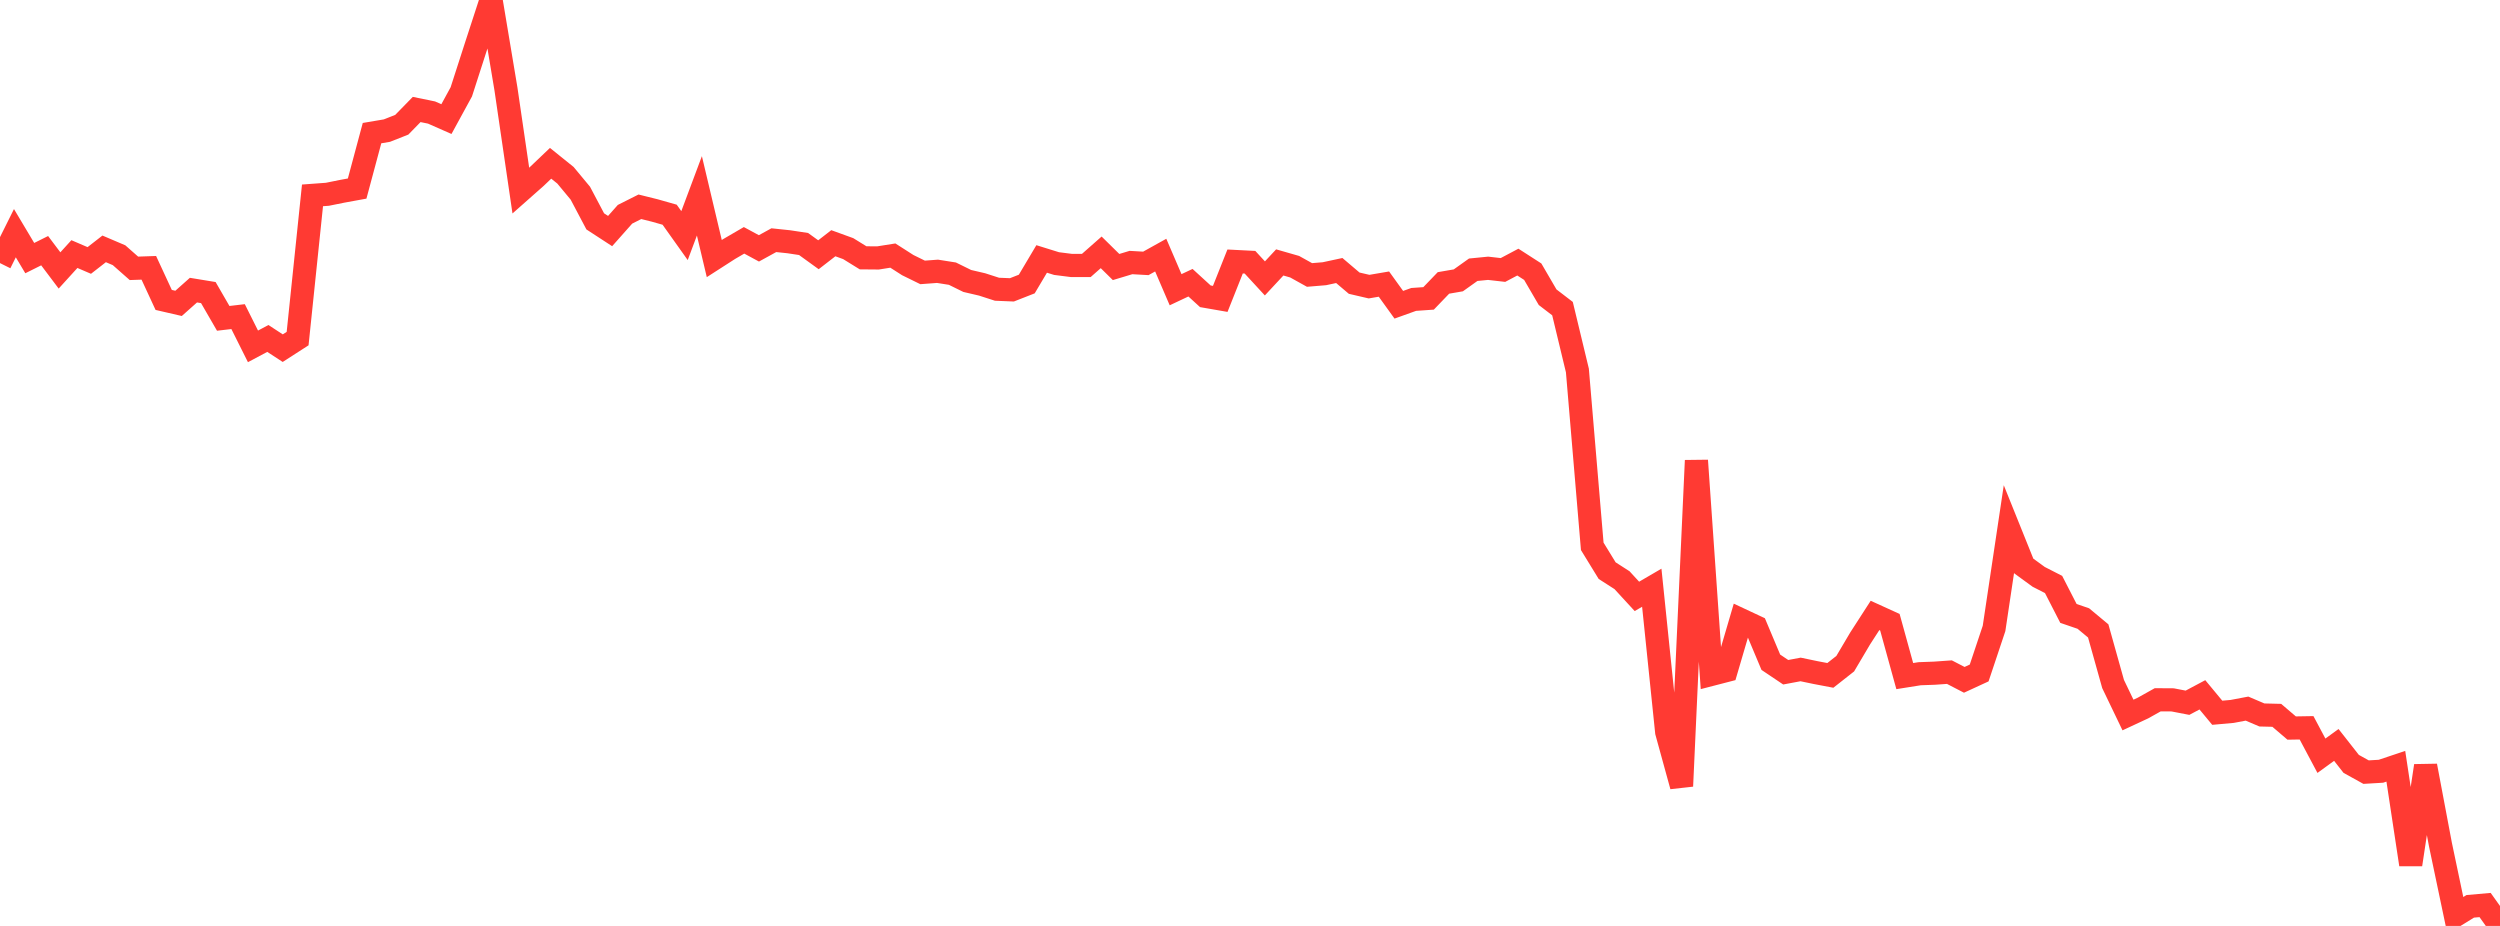 <?xml version="1.0" standalone="no"?>
<!DOCTYPE svg PUBLIC "-//W3C//DTD SVG 1.1//EN" "http://www.w3.org/Graphics/SVG/1.1/DTD/svg11.dtd">

<svg width="135" height="50" viewBox="0 0 135 50" preserveAspectRatio="none" 
  xmlns="http://www.w3.org/2000/svg"
  xmlns:xlink="http://www.w3.org/1999/xlink">


<polyline points="0.0, 14.207 0.804, 12.592 1.607, 13.938 2.411, 13.537 3.214, 14.604 4.018, 13.72 4.821, 14.065 5.625, 13.439 6.429, 13.782 7.232, 14.49 8.036, 14.462 8.839, 16.196 9.643, 16.382 10.446, 15.667 11.25, 15.799 12.054, 17.191 12.857, 17.097 13.661, 18.704 14.464, 18.276 15.268, 18.801 16.071, 18.284 16.875, 10.55 17.679, 10.491 18.482, 10.329 19.286, 10.182 20.089, 7.189 20.893, 7.053 21.696, 6.736 22.5, 5.912 23.304, 6.077 24.107, 6.431 24.911, 4.958 25.714, 2.468 26.518, 0.0 27.321, 4.803 28.125, 10.294 28.929, 9.583 29.732, 8.818 30.536, 9.465 31.339, 10.433 32.143, 11.954 32.946, 12.477 33.75, 11.571 34.554, 11.166 35.357, 11.366 36.161, 11.594 36.964, 12.723 37.768, 10.575 38.571, 13.963 39.375, 13.446 40.179, 12.978 40.982, 13.412 41.786, 12.97 42.589, 13.054 43.393, 13.176 44.196, 13.757 45.0, 13.134 45.804, 13.426 46.607, 13.922 47.411, 13.929 48.214, 13.801 49.018, 14.316 49.821, 14.71 50.625, 14.65 51.429, 14.777 52.232, 15.172 53.036, 15.36 53.839, 15.619 54.643, 15.652 55.446, 15.337 56.25, 13.983 57.054, 14.233 57.857, 14.335 58.661, 14.335 59.464, 13.627 60.268, 14.419 61.071, 14.177 61.875, 14.223 62.679, 13.776 63.482, 15.645 64.286, 15.266 65.089, 16 65.893, 16.14 66.696, 14.12 67.5, 14.161 68.304, 15.034 69.107, 14.171 69.911, 14.402 70.714, 14.848 71.518, 14.781 72.321, 14.608 73.125, 15.291 73.929, 15.478 74.732, 15.341 75.536, 16.457 76.339, 16.169 77.143, 16.113 77.946, 15.278 78.75, 15.139 79.554, 14.566 80.357, 14.487 81.161, 14.579 81.964, 14.153 82.768, 14.671 83.571, 16.049 84.375, 16.666 85.179, 20.006 85.982, 29.503 86.786, 30.814 87.589, 31.33 88.393, 32.205 89.196, 31.737 90.0, 39.528 90.804, 42.451 91.607, 24.867 92.411, 36.419 93.214, 36.211 94.018, 33.472 94.821, 33.848 95.625, 35.761 96.429, 36.301 97.232, 36.15 98.036, 36.318 98.839, 36.471 99.643, 35.838 100.446, 34.48 101.25, 33.234 102.054, 33.6 102.857, 36.509 103.661, 36.381 104.464, 36.352 105.268, 36.295 106.071, 36.711 106.875, 36.34 107.679, 33.934 108.482, 28.567 109.286, 30.565 110.089, 31.15 110.893, 31.561 111.696, 33.125 112.5, 33.401 113.304, 34.07 114.107, 36.938 114.911, 38.611 115.714, 38.237 116.518, 37.788 117.321, 37.793 118.125, 37.948 118.929, 37.52 119.732, 38.489 120.536, 38.417 121.339, 38.265 122.143, 38.608 122.946, 38.628 123.75, 39.315 124.554, 39.301 125.357, 40.81 126.161, 40.226 126.964, 41.249 127.768, 41.695 128.571, 41.647 129.375, 41.378 130.179, 46.685 130.982, 41.354 131.786, 45.617 132.589, 49.439 133.393, 48.942 134.196, 48.871 135.0, 50.0" fill="none" stroke="#ff3a33" stroke-width="1.25"/>

</svg>
